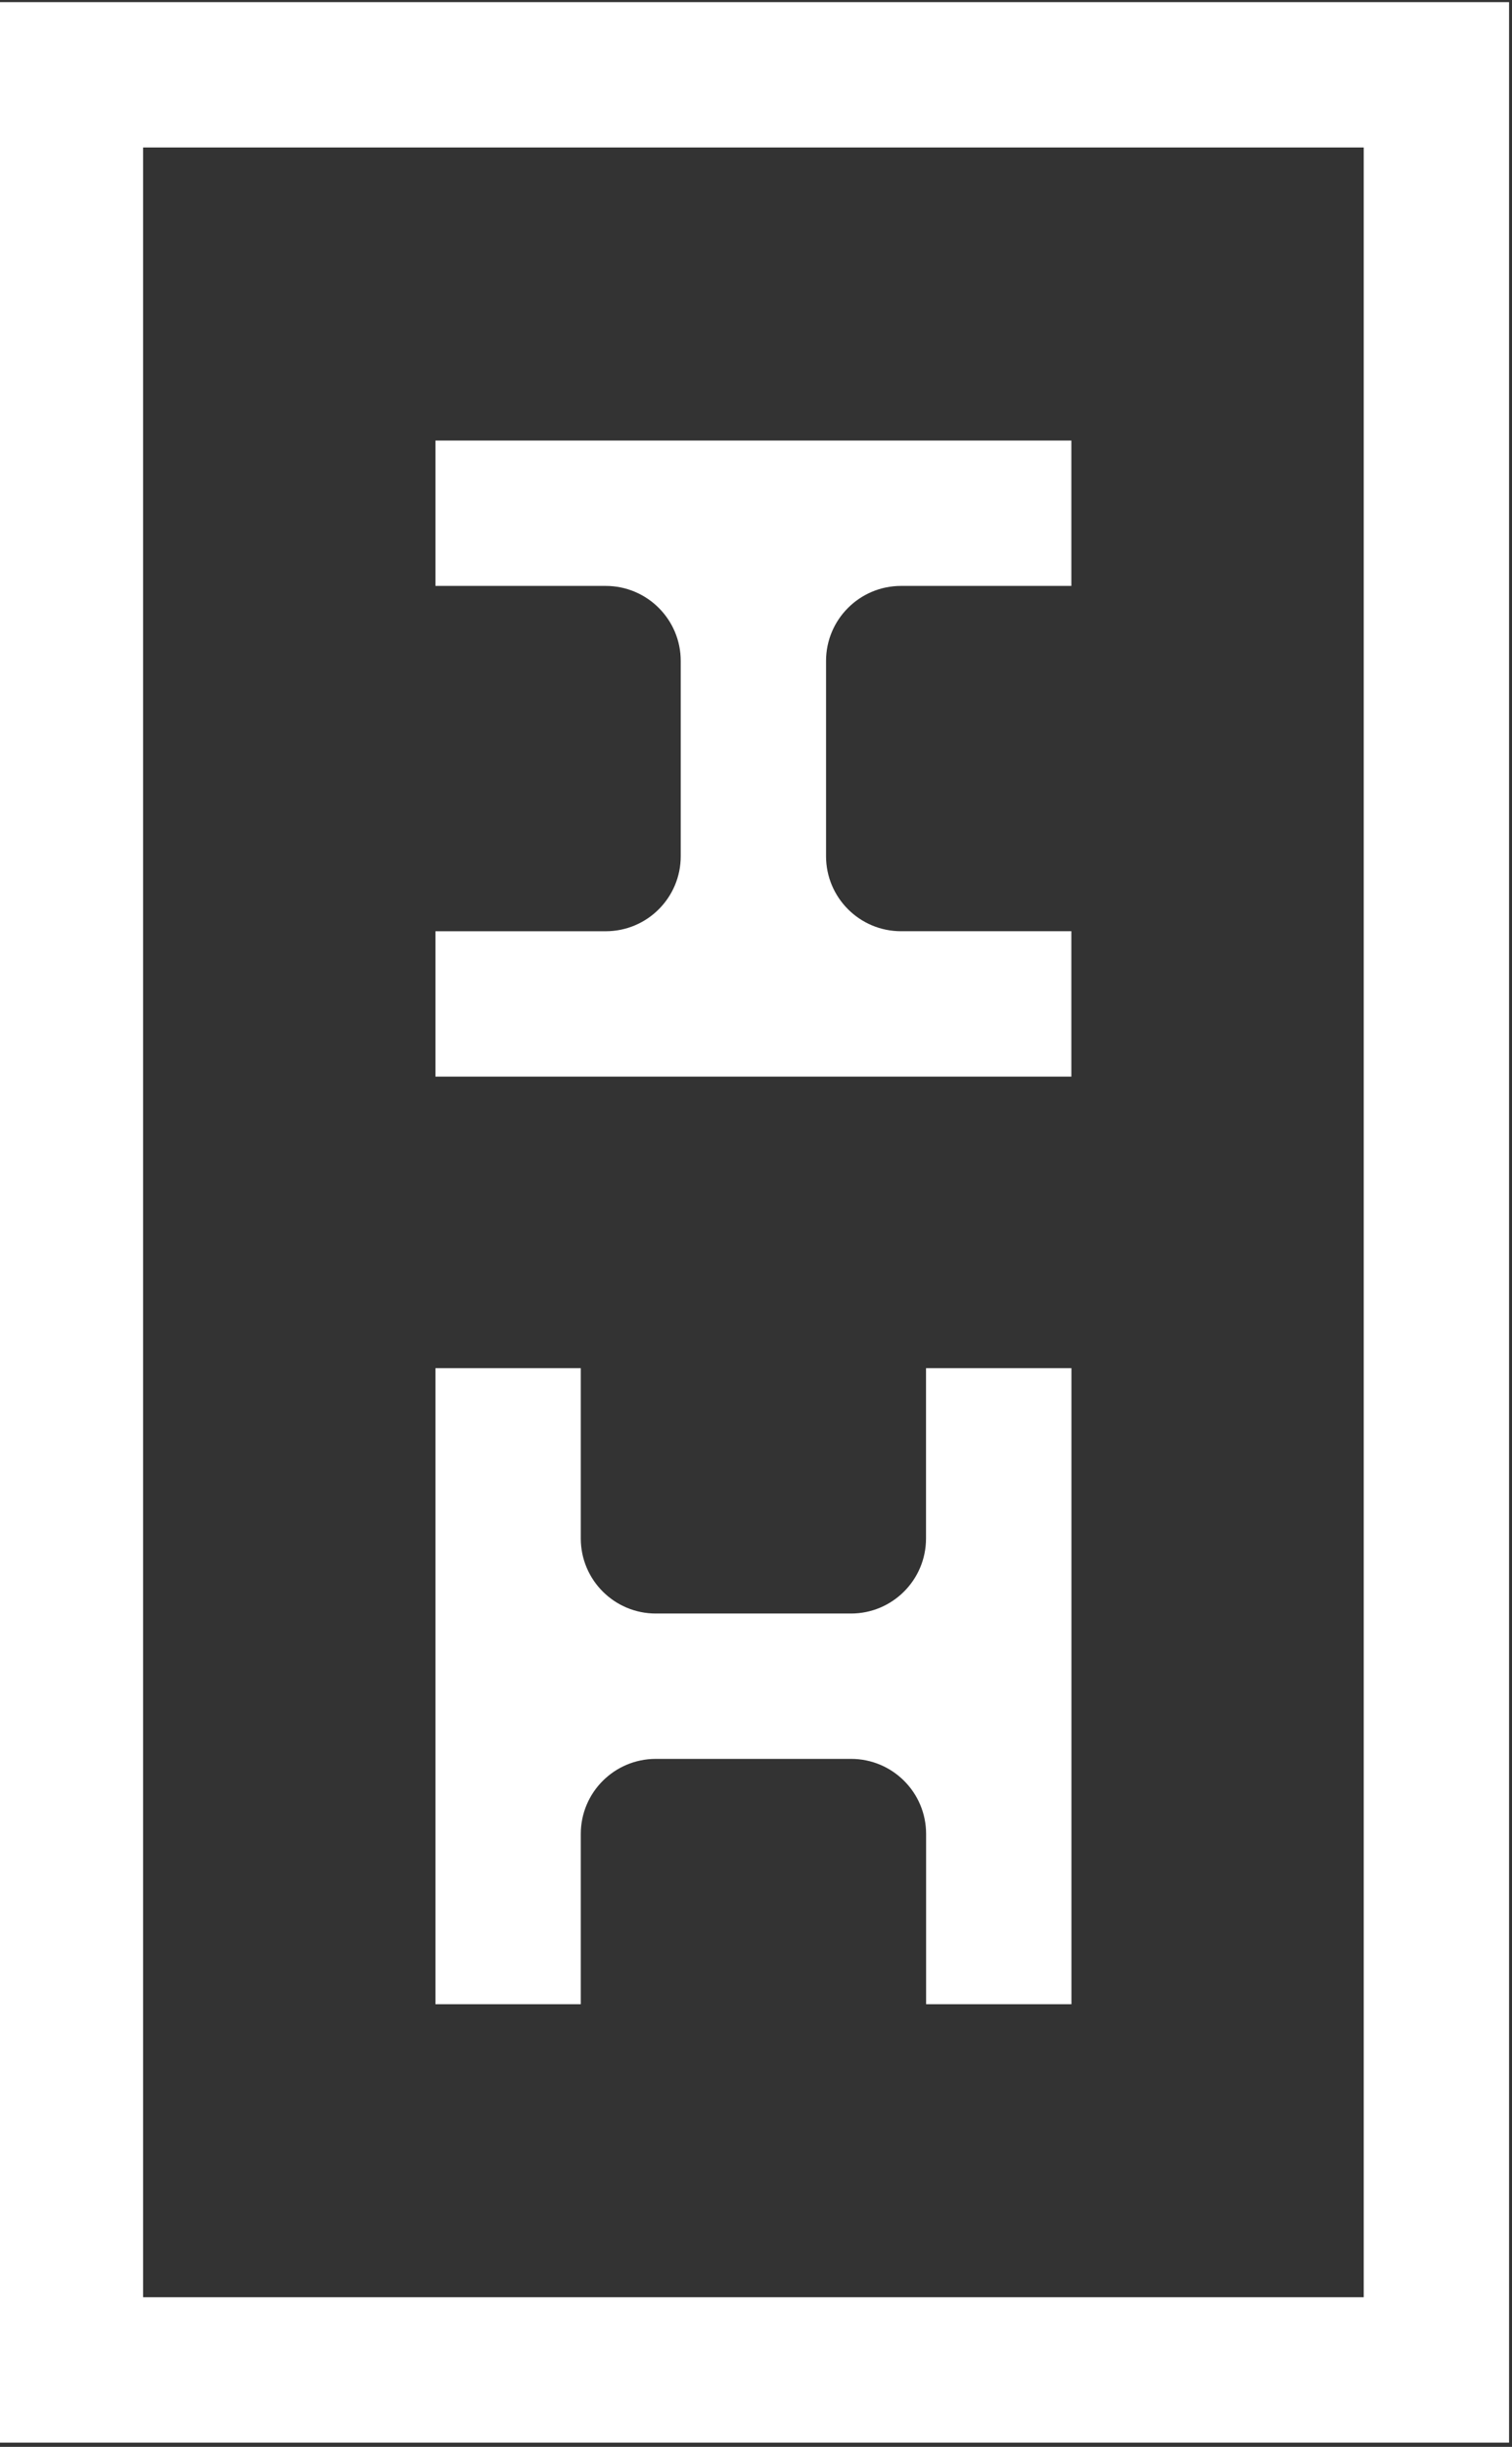 <svg xmlns="http://www.w3.org/2000/svg" id="Layer_1" viewBox="0 0 87.739 141.954"><rect x="0" y="0" width="87.739" height="141.954" fill="#333333" stroke="none"/><defs><style>      .st0 {        fill: #fff;      }    </style></defs><g id="Group_7"><path id="Path_58" class="st0" d="M53.735,79.374v9.881c0,2.404-1.949,4.353-4.353,4.353h-11.327c-2.404,0-4.353-1.949-4.353-4.353v-9.881h-8.433v36.9h8.433v-9.88c0-2.404,1.949-4.353,4.353-4.353h11.332c2.404,0,4.353,1.949,4.353,4.353v9.88h8.433v-36.9h-8.438Z"></path><path id="Path_59" class="st0" d="M62.169,33.992v-8.433H25.269v8.433h9.88c2.404,0,4.353,1.949,4.353,4.353h0v11.328c0,2.404-1.947,4.352-4.351,4.353h-9.882v8.433h36.9v-8.434h-9.882c-2.404,0-4.353-1.949-4.353-4.353v-11.327c0-2.404,1.949-4.353,4.353-4.353h9.882Z"></path><path id="Path_60" class="st0" d="M87.57,141.708H-.13V.124h87.7v141.584ZM8.303,133.275h70.831V8.557H8.303v124.718Z"></path></g></svg>